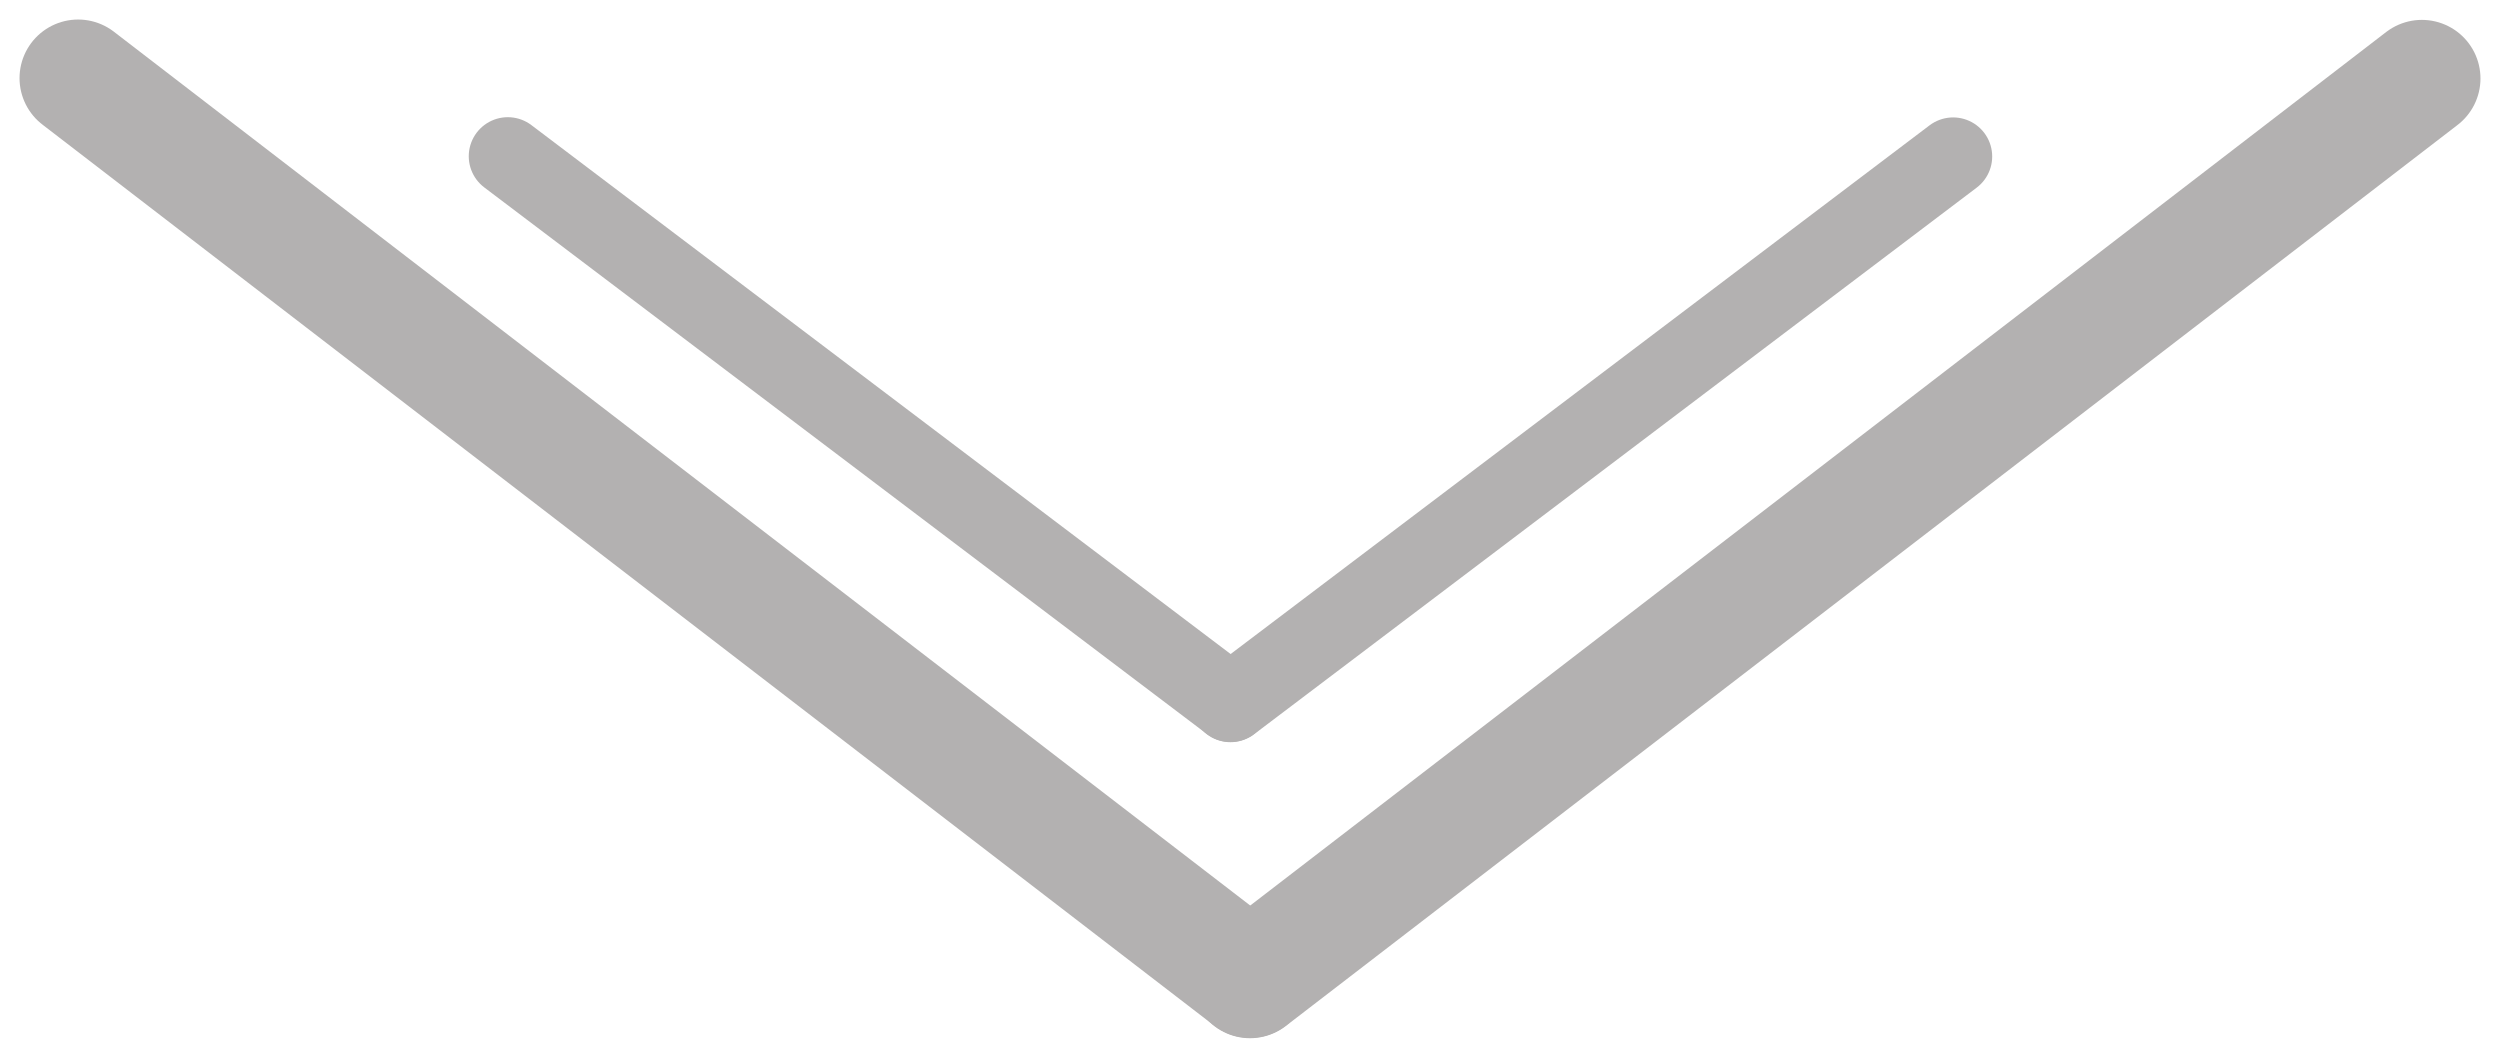 <?xml version="1.0" encoding="UTF-8"?> <svg xmlns="http://www.w3.org/2000/svg" width="64" height="27" viewBox="0 0 64 27" fill="none"> <path d="M2 2L32 25.069" stroke="#B3B1B1" stroke-width="3" stroke-linecap="round"></path> <path d="M32 25.078L62 2.009" stroke="#B3B1B1" stroke-width="3" stroke-linecap="round"></path> <path d="M13 4L31.5 17.994" stroke="#B3B1B1" stroke-width="2" stroke-linecap="round"></path> <path d="M31.5 18L50 4.006" stroke="#B3B1B1" stroke-width="2" stroke-linecap="round"></path> </svg> 